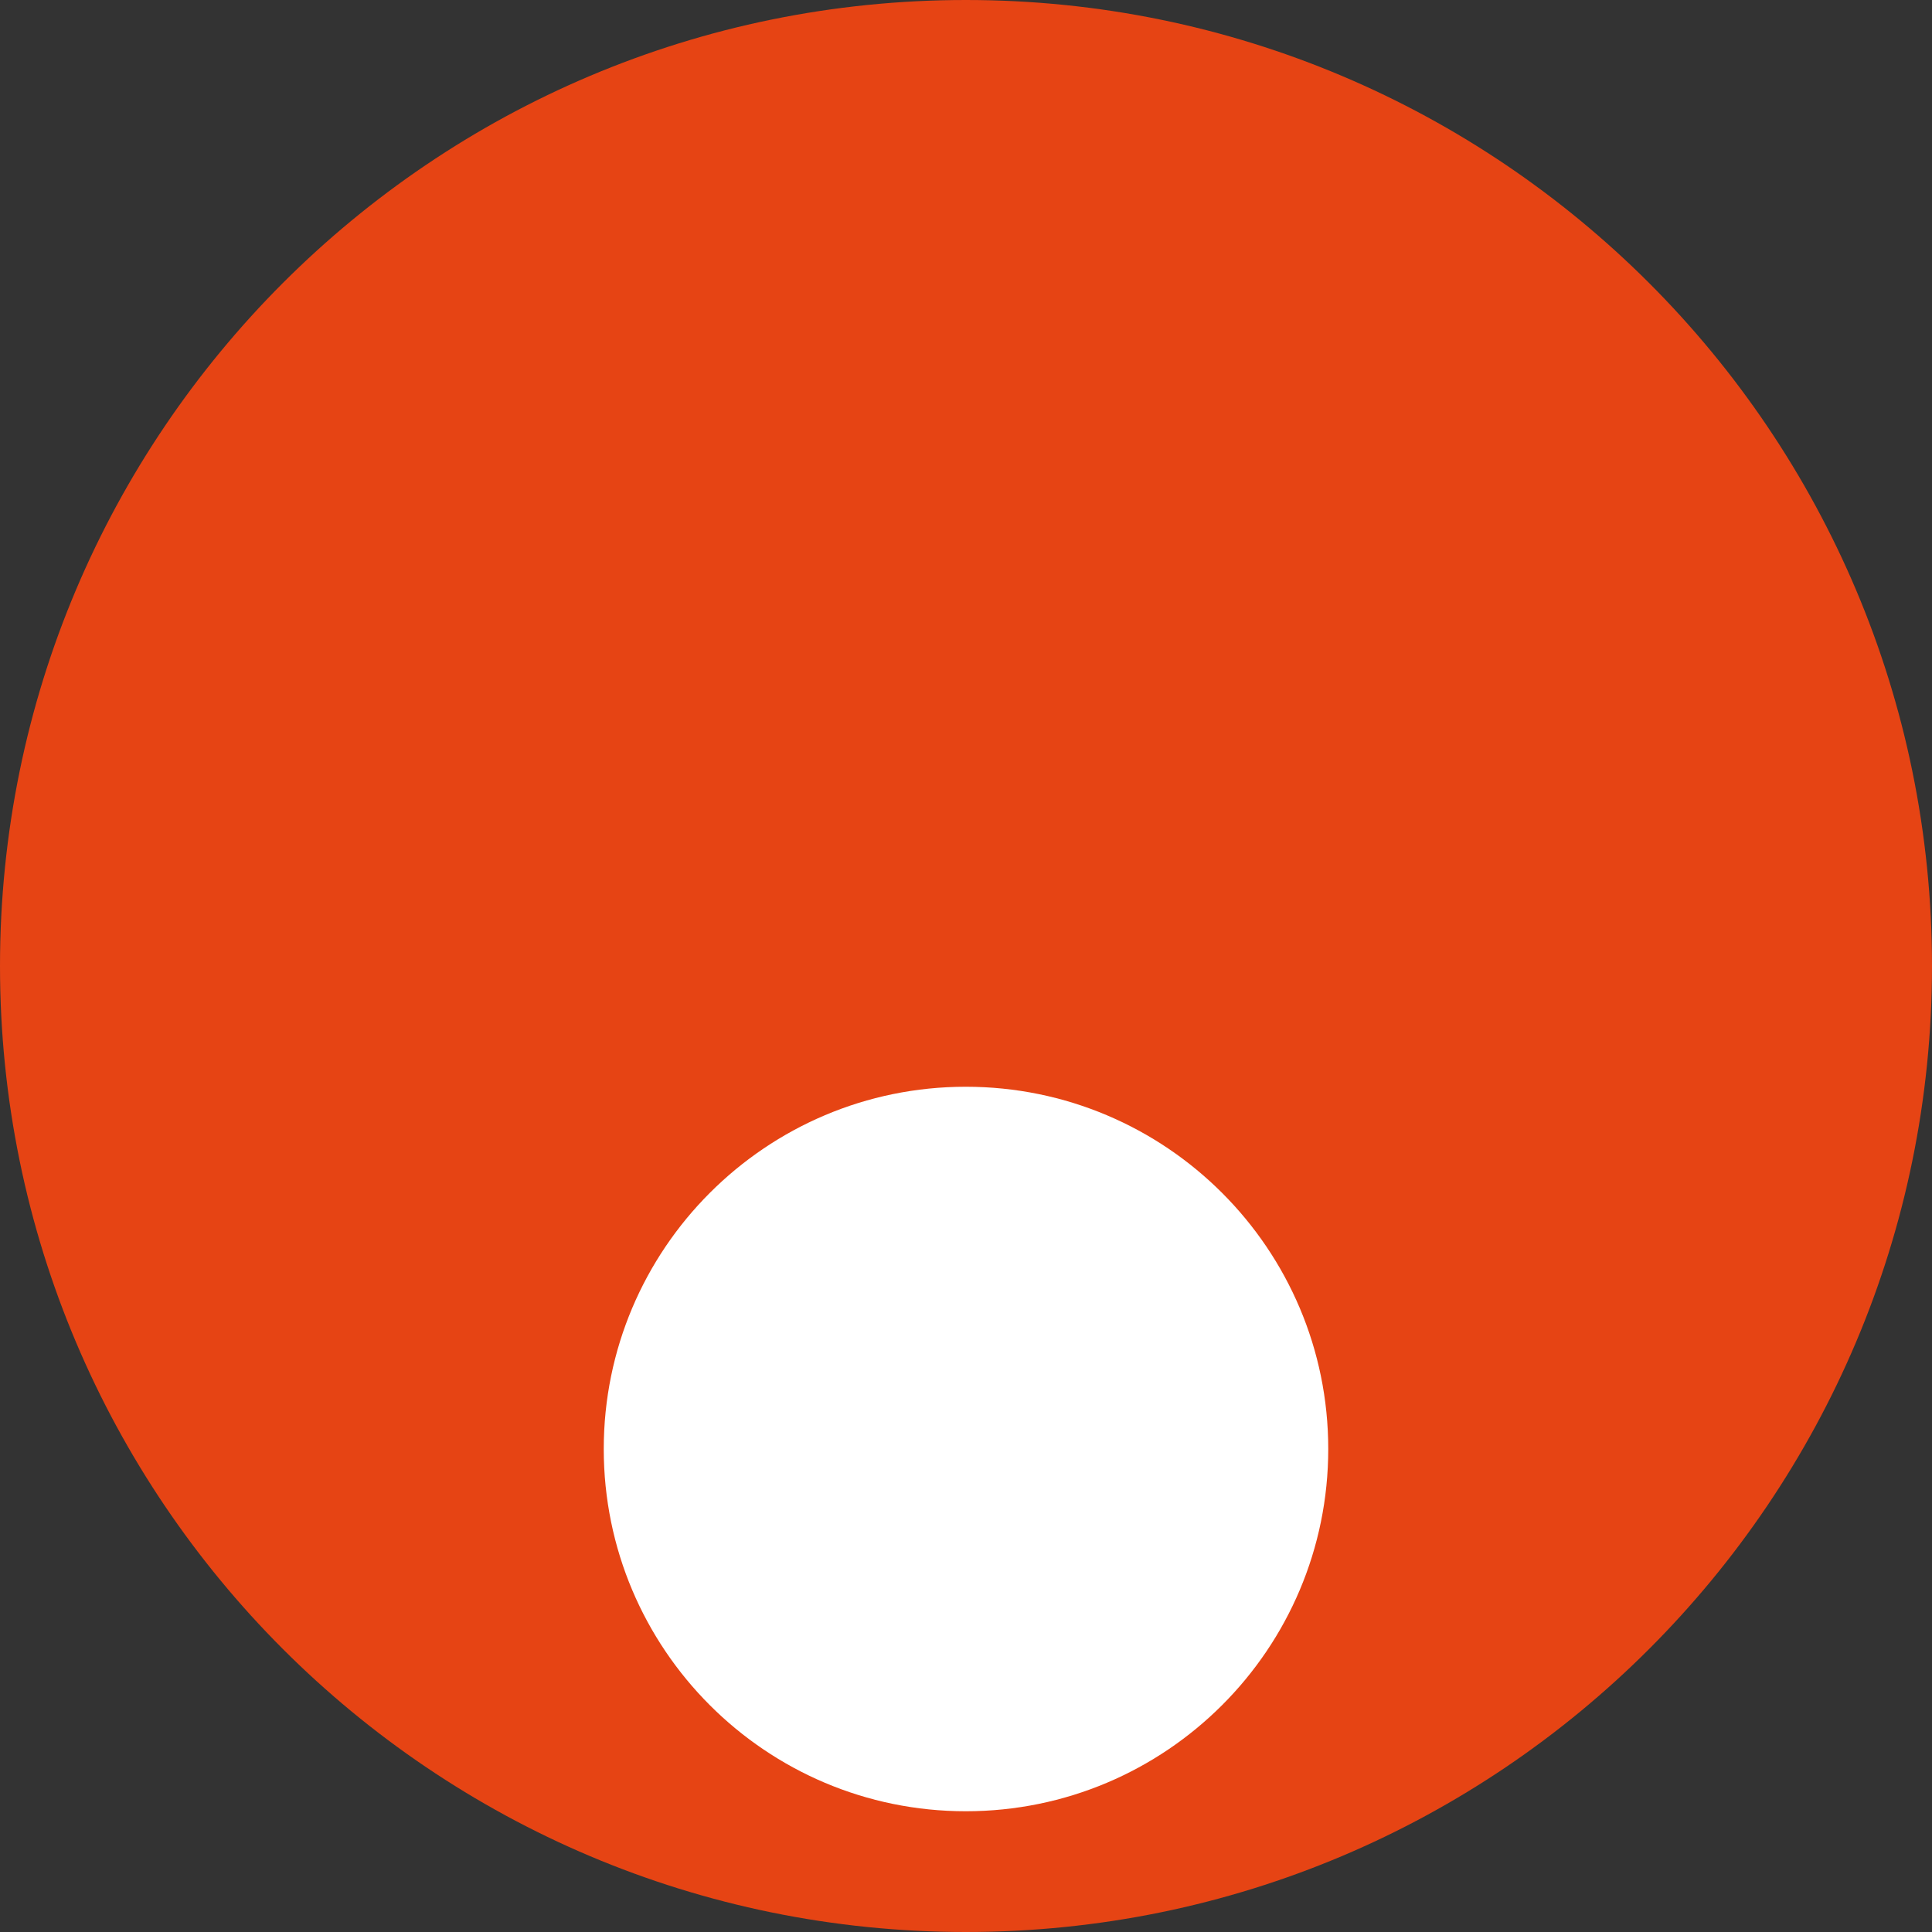<svg width="32" height="32" viewBox="0 0 32 32" fill="none" xmlns="http://www.w3.org/2000/svg">
<rect x="0" y="0" width="32" height="32" fill="#333333" stroke="none"/>
<path d="M15.998 -3.91934e-07C7.163 -3.91934e-07 0 7.165 0 16C0 24.836 7.163 32 15.998 32C24.837 32 32 24.836 32 16C32 7.165 24.837 -3.91934e-07 15.998 -3.91934e-07Z" fill="#E64414"/>
<path d="M15.996 30C12.686 30 10 27.314 10 24C10 20.688 12.686 18 15.996 18C19.312 18 22 20.688 22 24C22 27.314 19.312 30 15.996 30Z" fill="white"/>
</svg>
